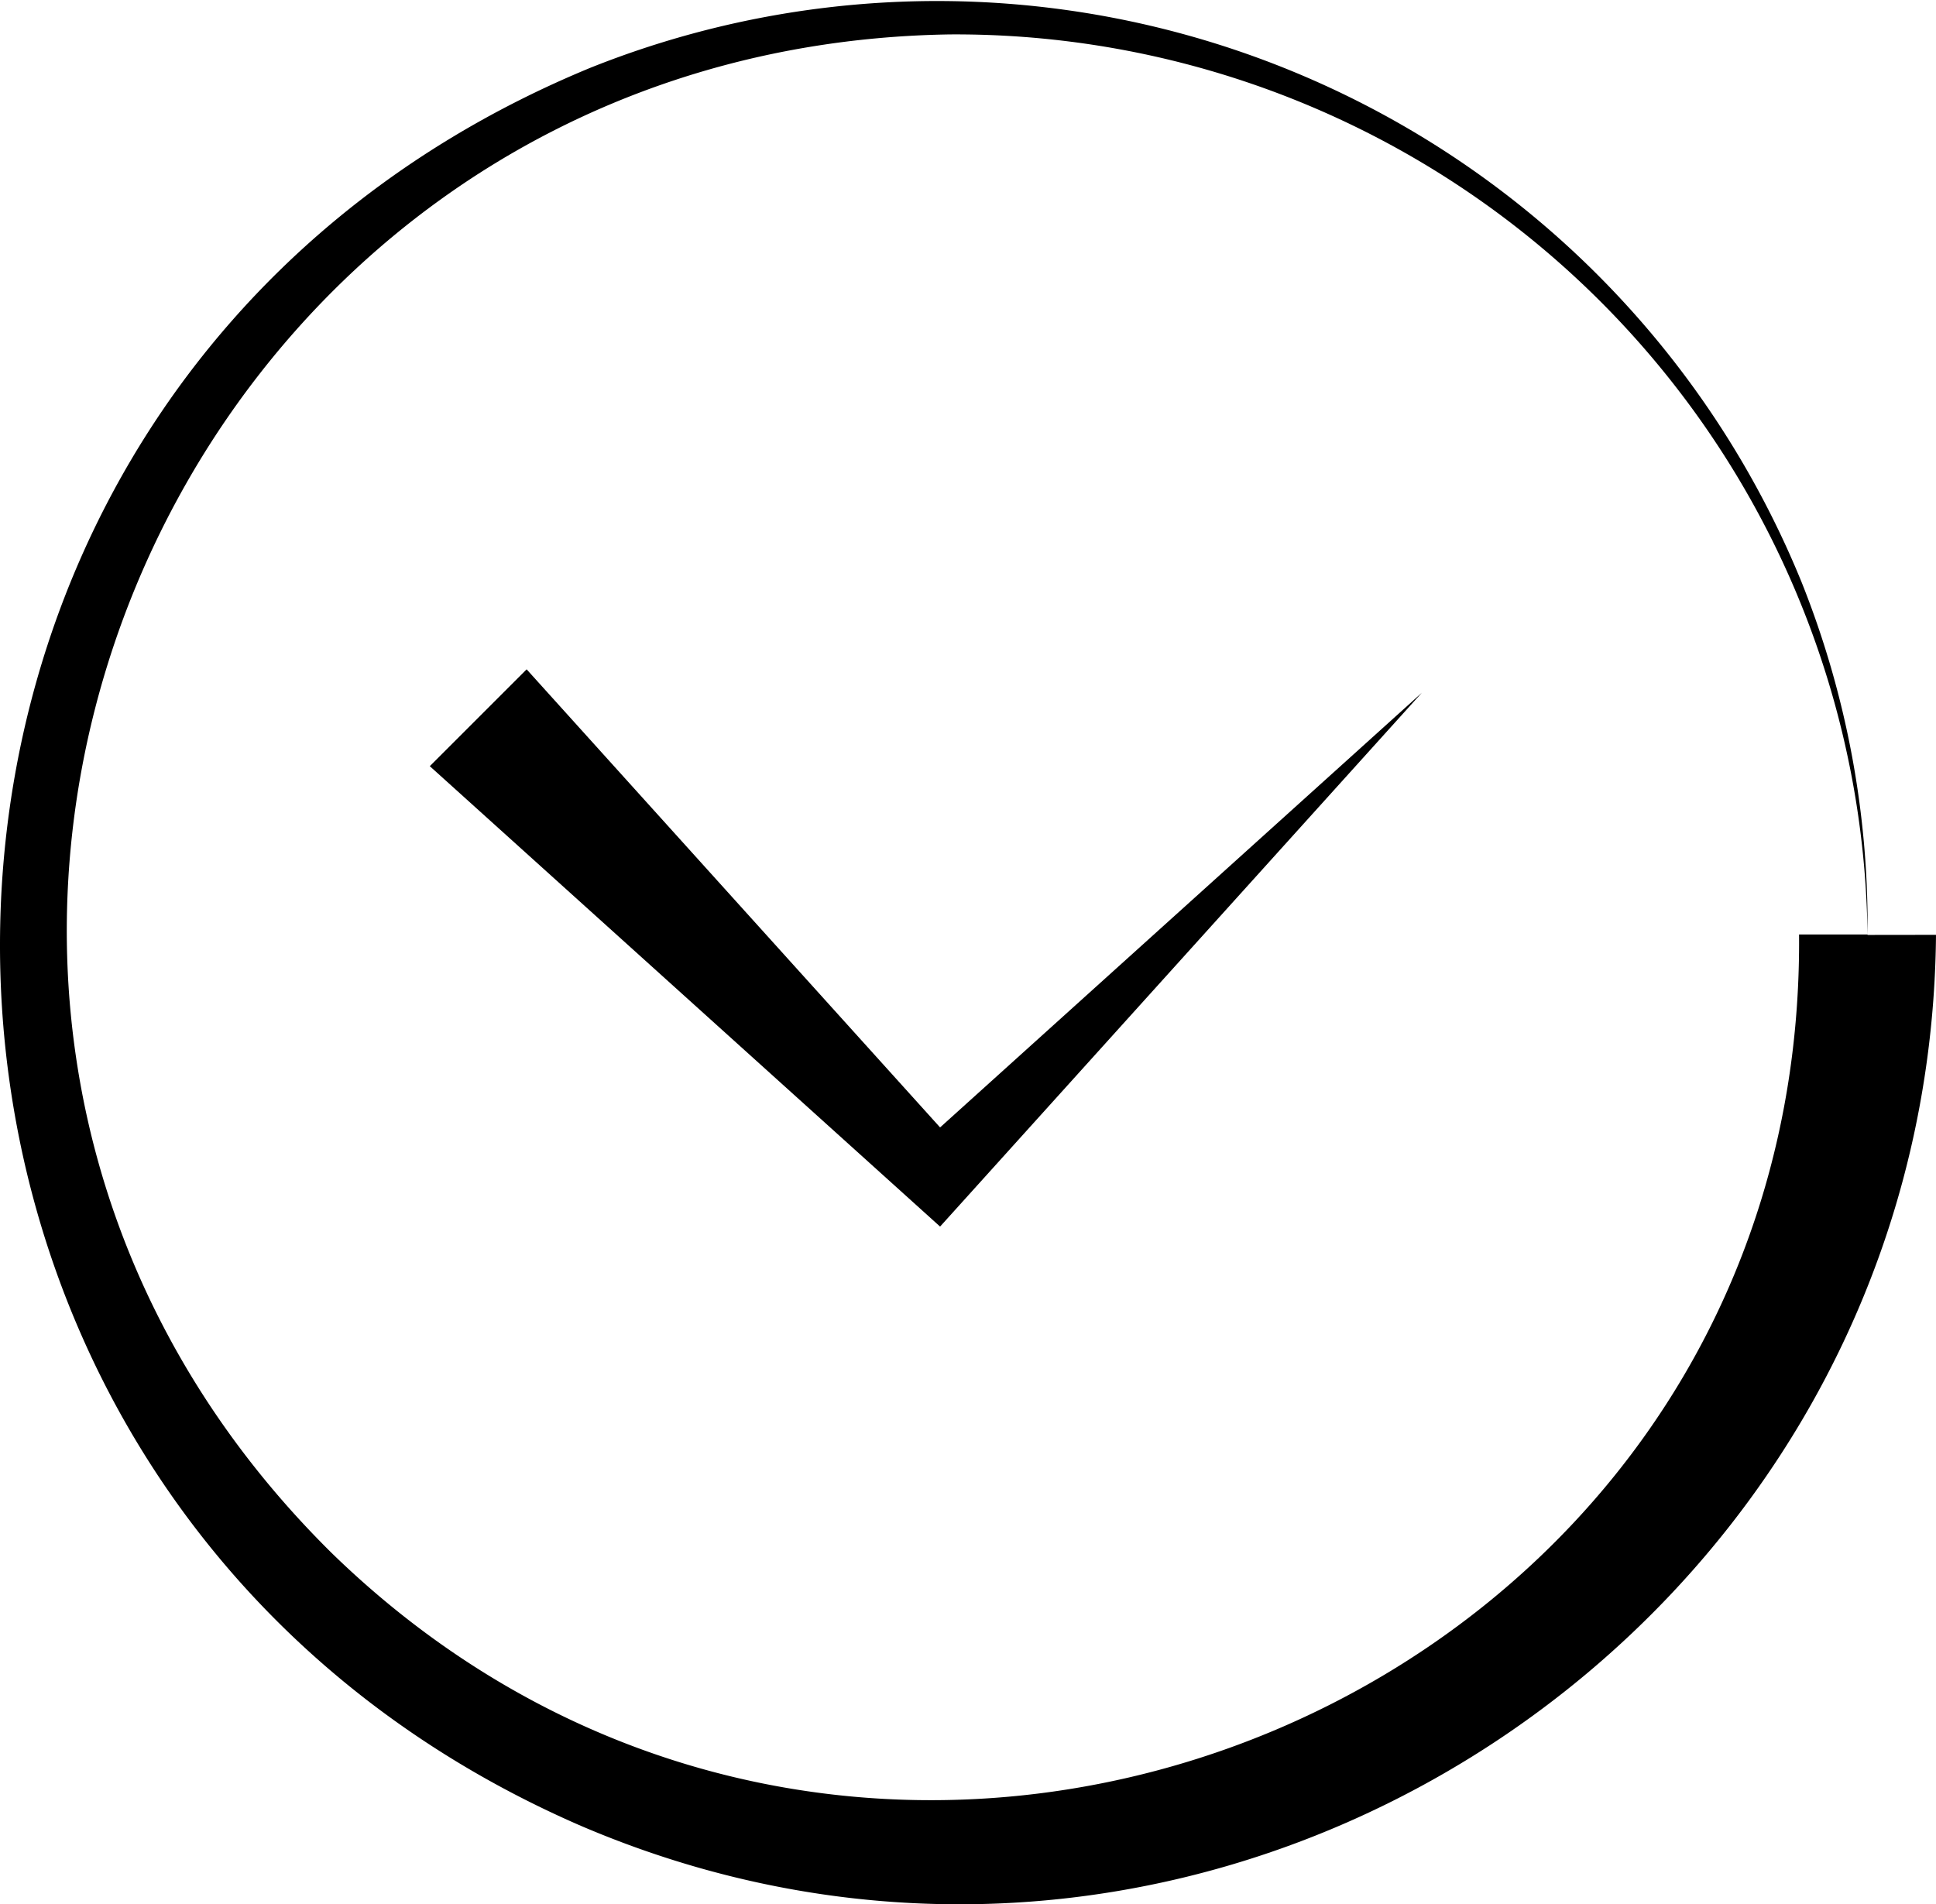 <svg xmlns="http://www.w3.org/2000/svg" xmlns:xlink="http://www.w3.org/1999/xlink" width="45" height="44.269" viewBox="0 0 45 44.269">
  <defs>
    <clipPath id="clip-path">
      <rect id="長方形_45" data-name="長方形 45" width="45" height="44.269" fill="none"/>
    </clipPath>
  </defs>
  <g id="arrow" transform="translate(0 0)">
    <g id="グループ_97" data-name="グループ 97" transform="translate(0 0)" clip-path="url(#clip-path)">
      <path id="パス_155" data-name="パス 155" d="M43.841,21.965A21.326,21.326,0,1,1,22.516.639,21.325,21.325,0,0,1,43.841,21.965" transform="translate(-0.432 -0.232)" fill="none"/>
      <path id="パス_156" data-name="パス 156" d="M45,21.732C44.861,37.8,28.311,48.787,13.5,42.444-4.545,34.607-4.532,9.095,13.732,1.572A21.7,21.7,0,0,1,41.876,13.534a21.483,21.483,0,0,1,1.533,8.2Zm-1.591,0A21.2,21.2,0,0,0,22.083.8c-18.325.28-27.439,22.388-14.376,35.3,12.739,12.4,34.256,3.424,34.11-14.376h1.591" transform="translate(0 0)"/>
      <path id="パス_157" data-name="パス 157" d="M17.461,25.878,28.137,36.554,39.4,25.3" transform="translate(-6.346 -9.193)" fill="none"/>
      <path id="パス_158" data-name="パス 158" d="M17.944,24.443,28.073,35.667H26.917L38.753,24.986,28.073,36.822l-.519.575-.637-.575L15.693,26.694Z" transform="translate(-5.703 -8.883)"/>
    </g>
  </g>
</svg>
